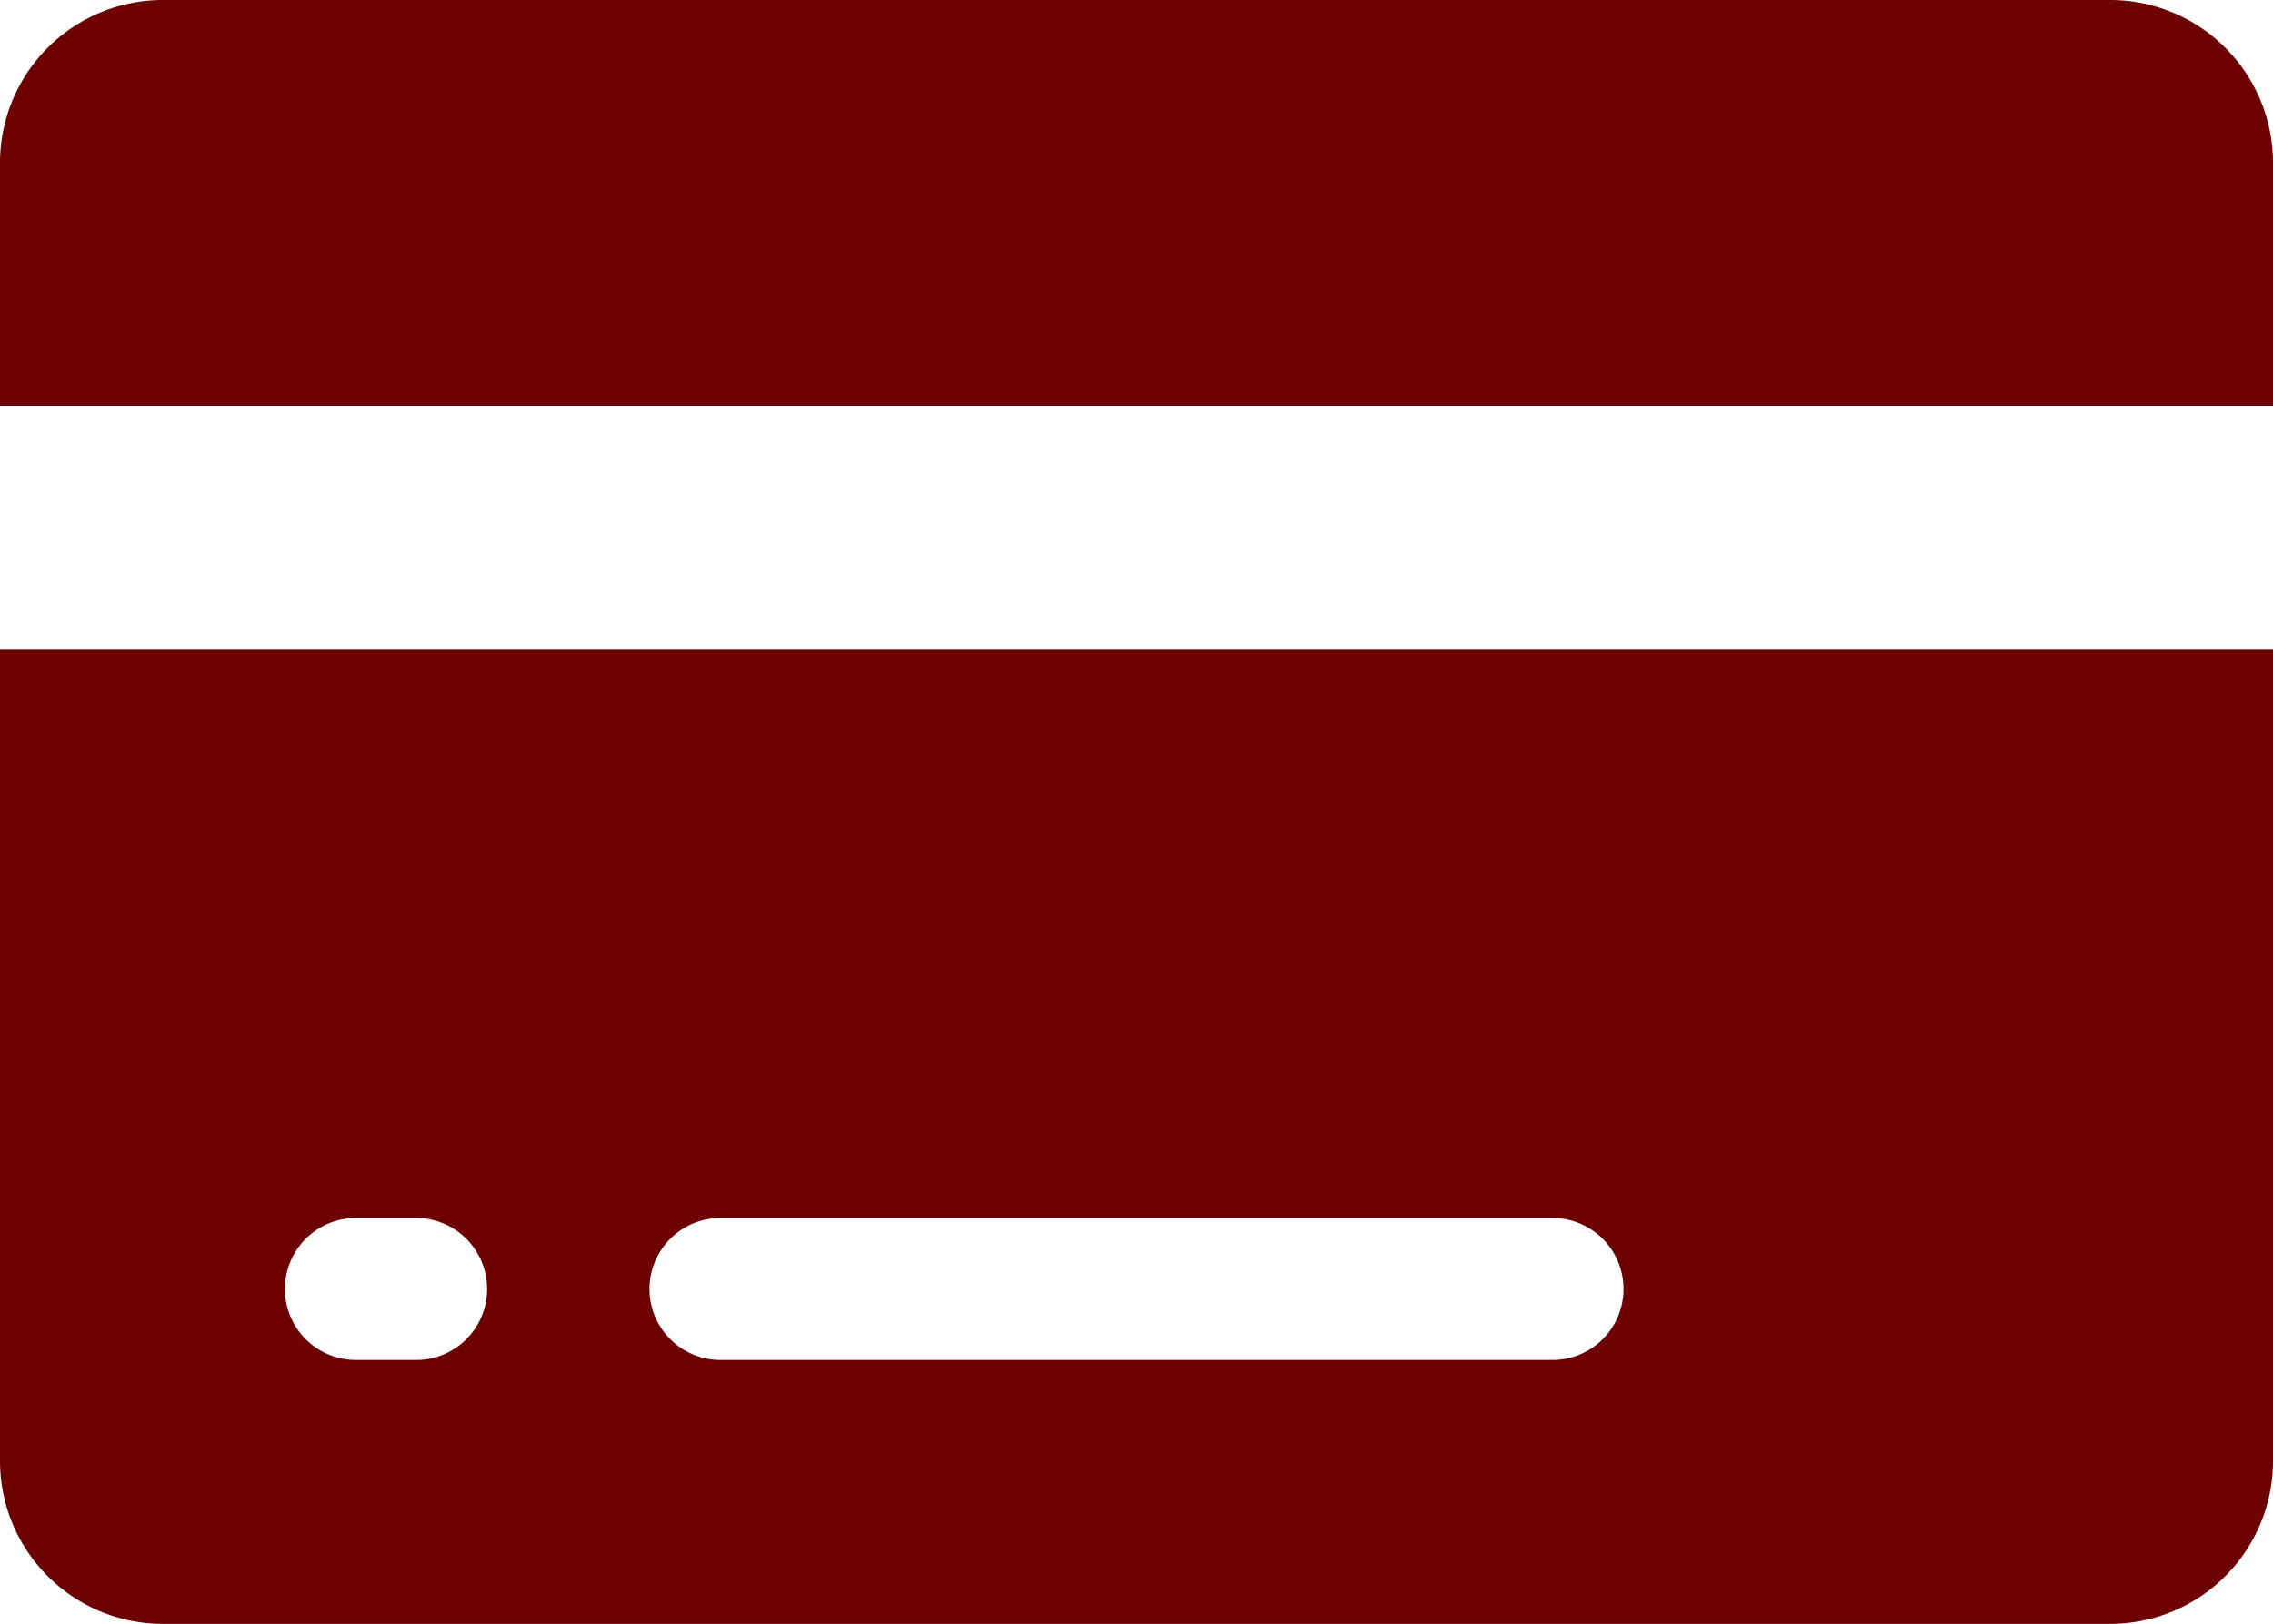 <svg xmlns="http://www.w3.org/2000/svg" width="12.389" height="8.849" viewBox="0 0 12.389 8.849">
  <g id="ios-card" transform="translate(0 0)">
    <path id="Path_8629" data-name="Path 8629" d="M24.549,37.365a.888.888,0,0,0-.885-.885H13.045a.888.888,0,0,0-.885.885v1.327H24.549Z" transform="translate(-12.16 -36.48)" fill="#6d0000"/>
    <path id="Path_8630" data-name="Path 8630" d="M12.16,89.545a.888.888,0,0,0,.885.885H23.664a.888.888,0,0,0,.885-.885V85.12H12.16Zm3.927-1.327h4.535a.387.387,0,1,1,0,.774H16.087a.387.387,0,0,1,0-.774Zm-1.991,0h.332a.387.387,0,0,1,0,.774H14.1a.387.387,0,0,1,0-.774Z" transform="translate(-12.16 -81.58)" fill="#6d0000"/>
  </g>
</svg>
